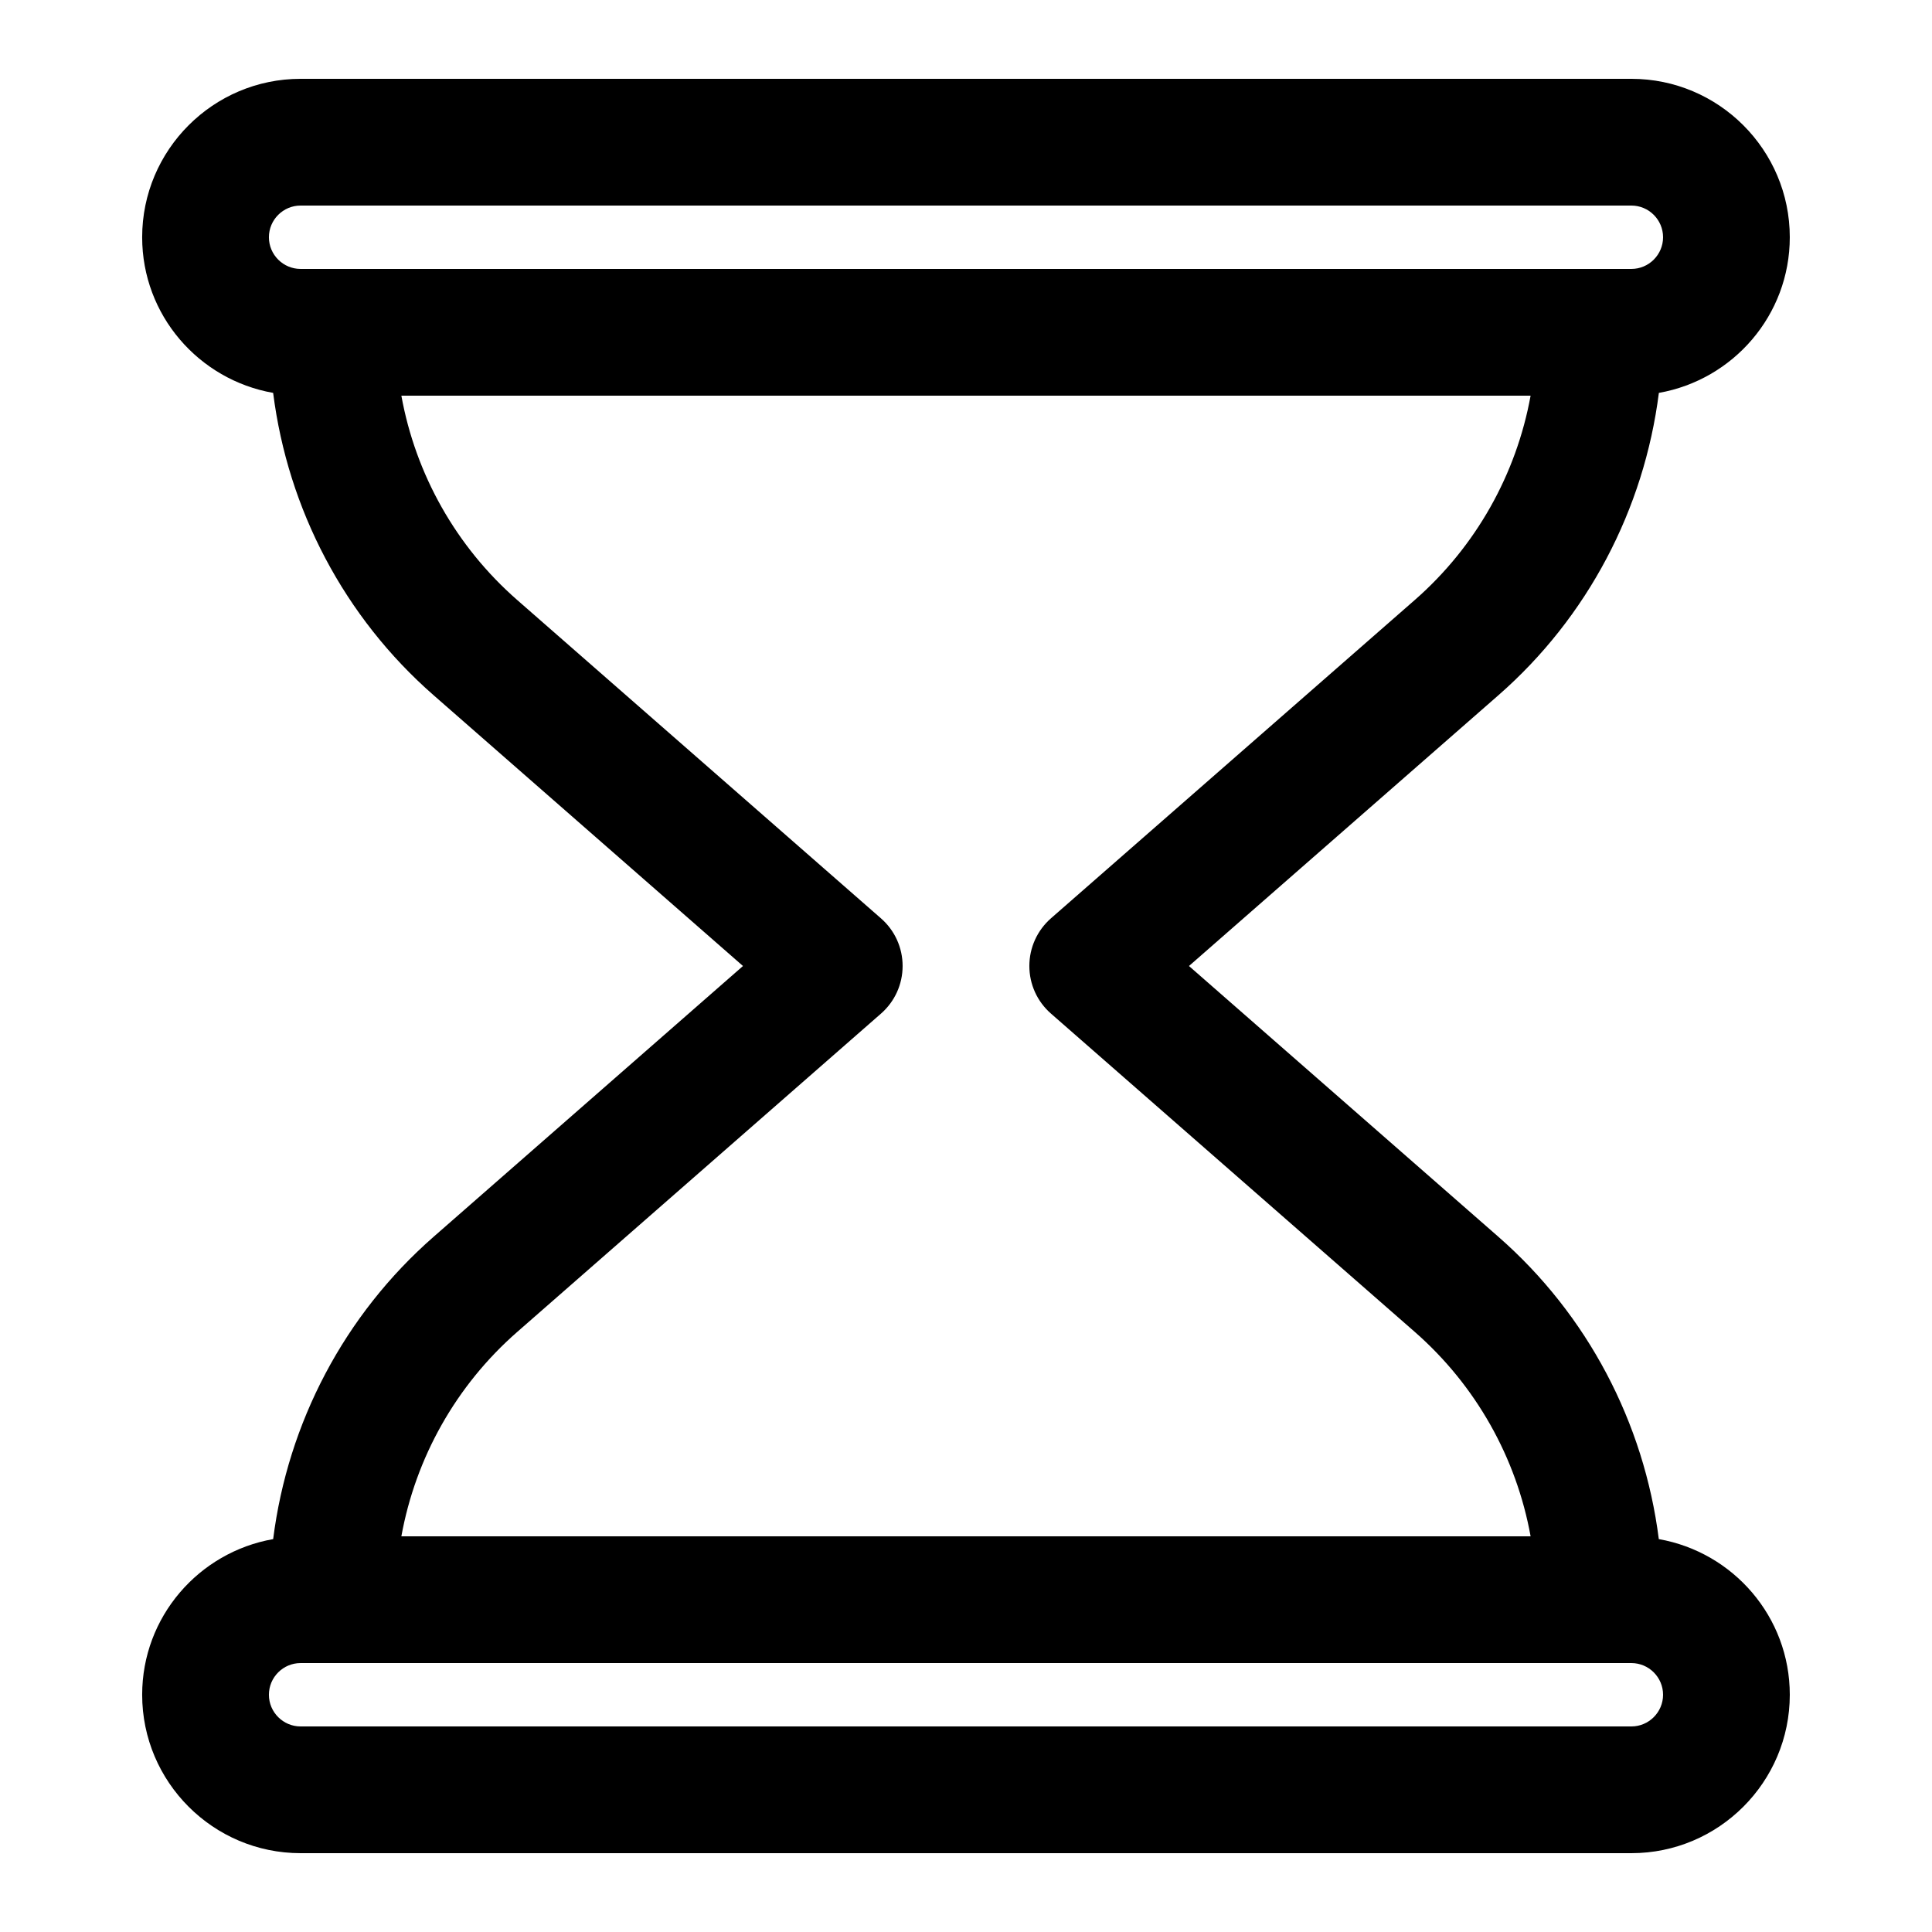<?xml version="1.0" encoding="UTF-8"?>
<!-- Uploaded to: ICON Repo, www.iconrepo.com, Generator: ICON Repo Mixer Tools -->
<svg fill="#000000" width="800px" height="800px" version="1.1" viewBox="144 144 512 512" xmlns="http://www.w3.org/2000/svg">
 <path d="m216.39 551.88c-19.699 3.461-34.715 20.59-34.715 41.246 0 23.141 18.828 41.984 41.984 41.984h352.67c23.16 0 41.984-18.844 41.984-41.984 0-20.656-15.012-37.785-34.711-41.246-3.914-30.832-18.859-59.434-42.539-80.141l-81.973-71.738 81.988-71.742c23.68-20.707 38.625-49.305 42.539-80.141 19.68-3.461 34.695-20.59 34.695-41.246 0-23.141-18.824-41.984-41.984-41.984h-352.67c-23.156 0-41.984 18.844-41.984 41.984 0 20.656 15.012 37.785 34.711 41.246 3.898 30.832 18.863 59.434 42.543 80.141l81.969 71.742-81.969 71.742c-23.68 20.707-38.645 49.305-42.539 80.137zm359.94 49.645h-352.67c-4.617 0-8.395-3.762-8.395-8.398 0-4.633 3.777-8.395 8.395-8.395h352.67c4.617 0 8.398 3.762 8.398 8.398 0 4.633-3.781 8.395-8.398 8.395zm-352.67-403.05h352.67c4.617 0 8.398 3.762 8.398 8.395 0 4.637-3.781 8.398-8.398 8.398h-352.67c-4.617 0-8.395-3.762-8.395-8.398 0-4.633 3.777-8.395 8.395-8.395zm153.8 214.15c3.66-3.191 5.742-7.777 5.742-12.629s-2.082-9.438-5.742-12.629l-96.43-84.391c-16.172-14.156-26.902-33.301-30.664-54.125h299.26c-3.777 20.824-14.492 39.969-30.664 54.125l-96.43 84.371c-3.66 3.207-5.742 7.793-5.742 12.648 0 4.852 2.082 9.438 5.742 12.629l96.43 84.371c16.172 14.172 26.902 33.316 30.664 54.141h-299.26c3.777-20.824 14.492-39.969 30.664-54.125z"/>
</svg>